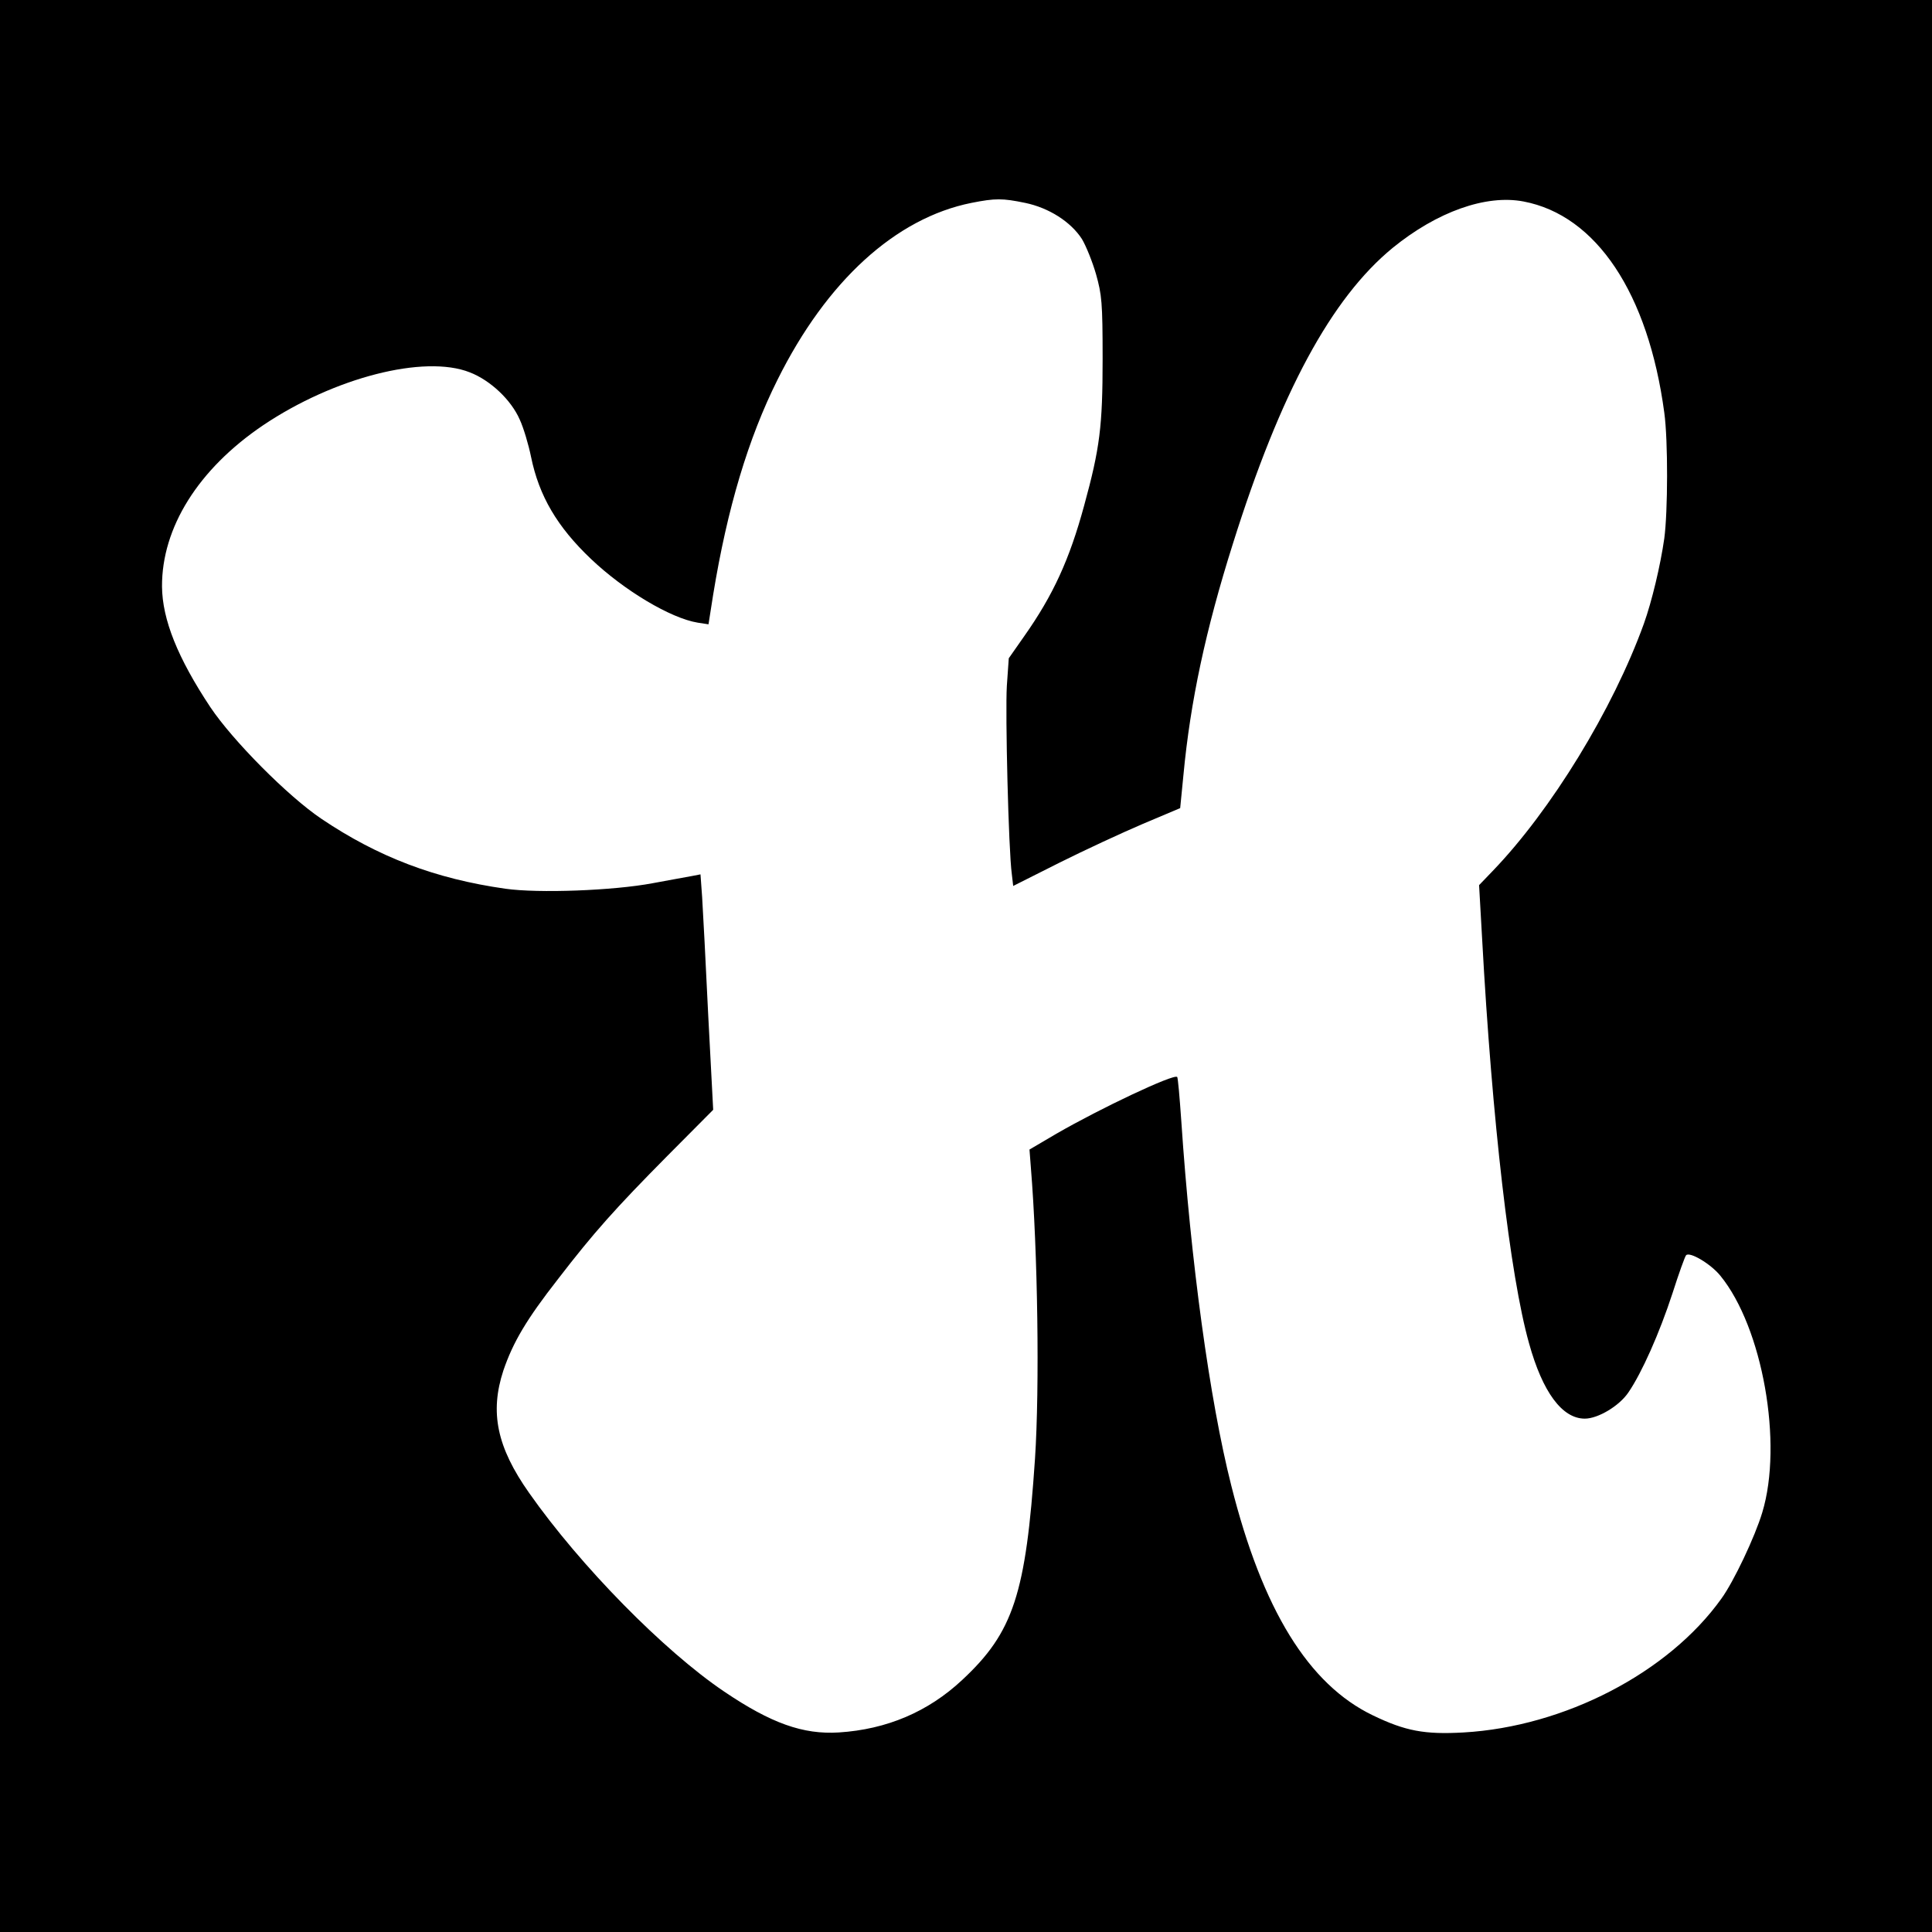 <?xml version="1.0" standalone="no"?>
<!DOCTYPE svg PUBLIC "-//W3C//DTD SVG 20010904//EN"
 "http://www.w3.org/TR/2001/REC-SVG-20010904/DTD/svg10.dtd">
<svg version="1.0" xmlns="http://www.w3.org/2000/svg"
 width="700pt" height="700pt" viewBox="0 0 700 700"
 preserveAspectRatio="xMidYMid meet">
<g transform="translate(0,700) scale(0.1,-0.1)"
fill="#000000" stroke="none">
<path d="M0 3500 l0 -3500 3500 0 3500 0 0 3500 0 3500 -3500 0 -3500 0 0
-3500z m3714 2765 c87 -18 166 -69 206 -131 15 -25 38 -82 51 -127 21 -75 24
-102 24 -307 0 -245 -10 -324 -67 -532 -53 -195 -112 -324 -217 -473 l-56 -80
-7 -100 c-6 -97 6 -596 18 -682 l5 -43 167 84 c92 46 228 109 303 141 l135 57
12 122 c25 264 80 523 179 836 172 548 357 890 579 1072 161 131 338 194 474
168 264 -50 452 -333 510 -765 14 -101 13 -360 0 -456 -14 -98 -45 -228 -74
-309 -112 -310 -336 -676 -548 -896 l-49 -51 11 -194 c36 -659 101 -1221 170
-1466 49 -177 120 -273 202 -273 48 0 125 46 158 95 48 70 112 213 160 360 23
72 45 133 49 137 13 14 89 -31 124 -74 153 -187 228 -608 152 -858 -26 -87
-103 -250 -148 -312 -192 -269 -569 -464 -934 -485 -141 -8 -211 5 -329 62
-233 112 -400 383 -513 833 -78 308 -147 813 -181 1321 -6 85 -12 157 -15 159
-12 12 -277 -113 -438 -206 l-97 -57 5 -65 c25 -305 32 -798 15 -1055 -33
-490 -78 -629 -264 -802 -123 -115 -273 -179 -447 -190 -129 -8 -245 33 -415
148 -218 147 -521 455 -707 720 -117 166 -143 292 -93 444 35 102 83 184 198
331 130 169 208 256 396 446 l166 167 -18 343 c-9 189 -19 381 -22 427 l-6 83
-31 -6 c-18 -3 -81 -15 -142 -26 -143 -27 -415 -37 -534 -20 -254 36 -461 115
-666 253 -122 82 -322 284 -403 405 -118 178 -174 317 -175 437 -1 213 131
425 366 584 257 173 584 257 749 192 75 -29 150 -100 181 -171 14 -30 32 -91
41 -135 29 -142 95 -254 217 -370 121 -115 289 -215 387 -231 l39 -6 17 108
c51 312 127 566 233 778 178 358 428 586 703 641 86 17 112 17 194 0z"/>
</g>
</svg>
